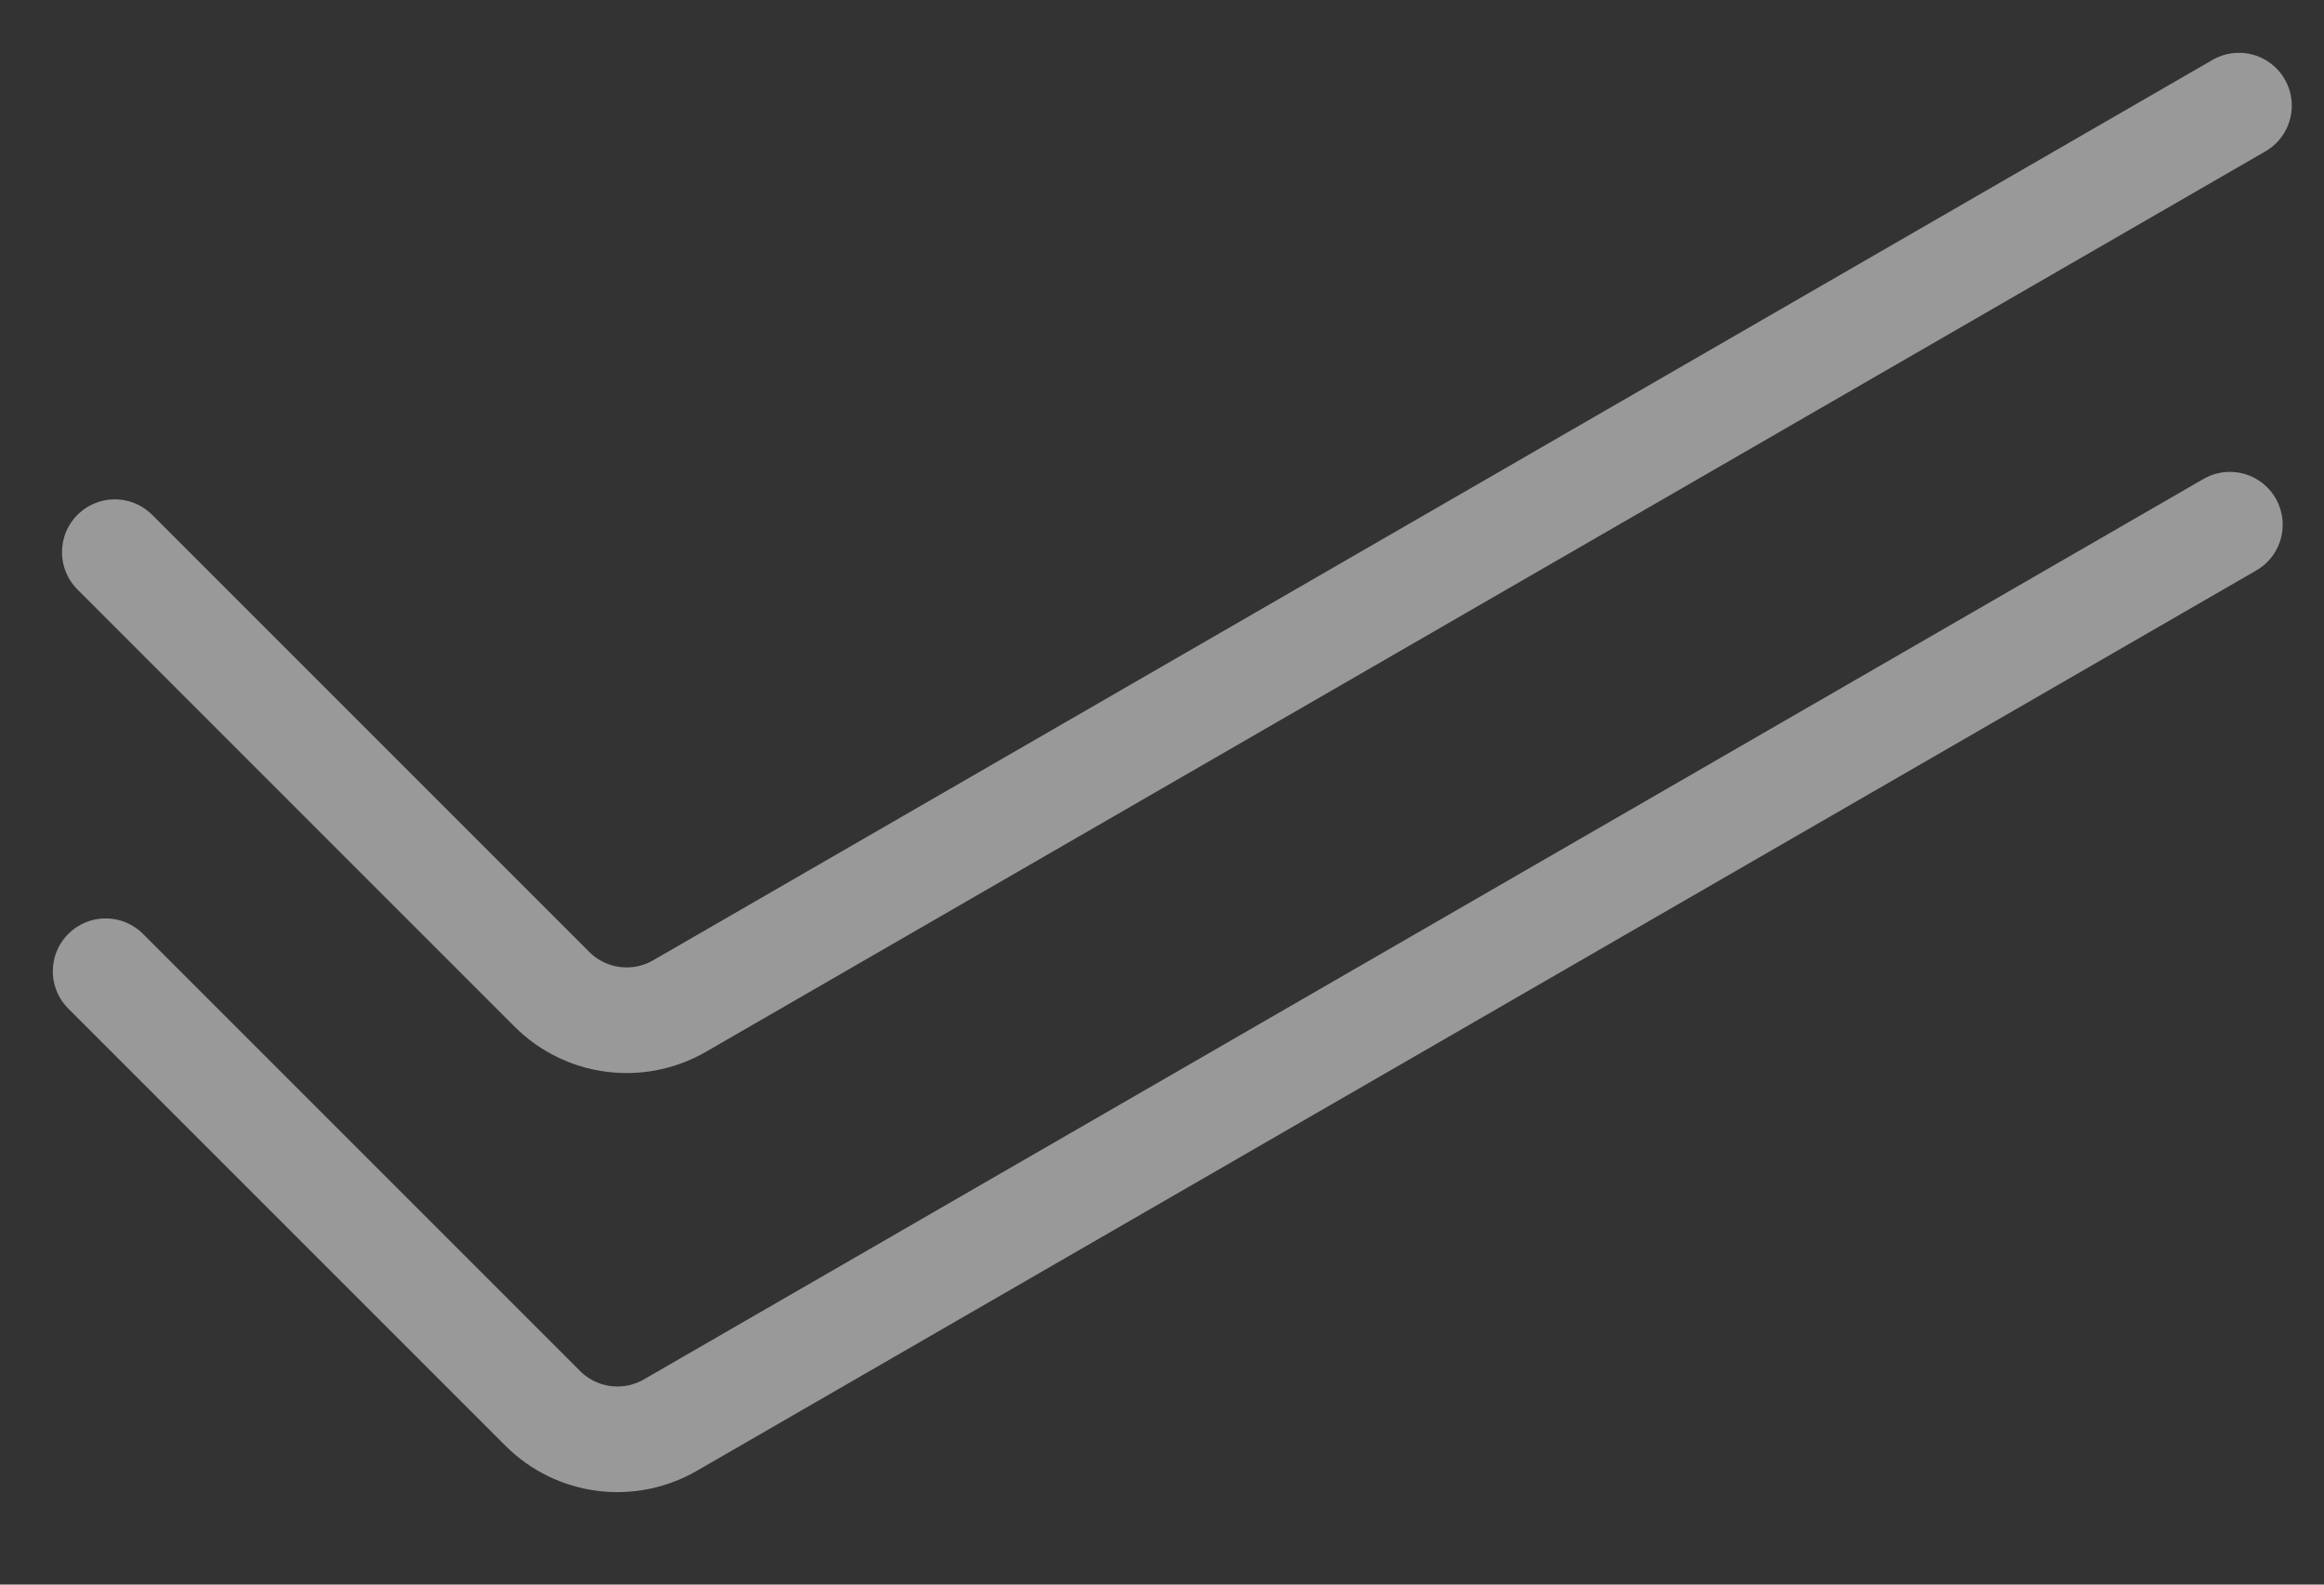 <?xml version="1.0" encoding="utf-8"?>
<svg xmlns="http://www.w3.org/2000/svg" fill="none" height="100%" overflow="visible" preserveAspectRatio="none" style="display: block;" viewBox="0 0 22 15" width="100%">
<rect x="0" y="0" width="22" height="15" fill="#333333" stroke="none"/>
<g id="Group 9507">
<path d="M1.087 5.227L5.225 9.365C5.545 9.685 6.04 9.75 6.432 9.524L21.195 1" id="Vector 28" stroke="white" stroke-linecap="round" stroke-opacity="0.5"/>
<path d="M1 9.194L5.138 13.332C5.458 13.652 5.953 13.717 6.345 13.491L21.109 4.967" id="Vector 29" stroke="white" stroke-linecap="round" stroke-opacity="0.5"/>
</g>
</svg>
